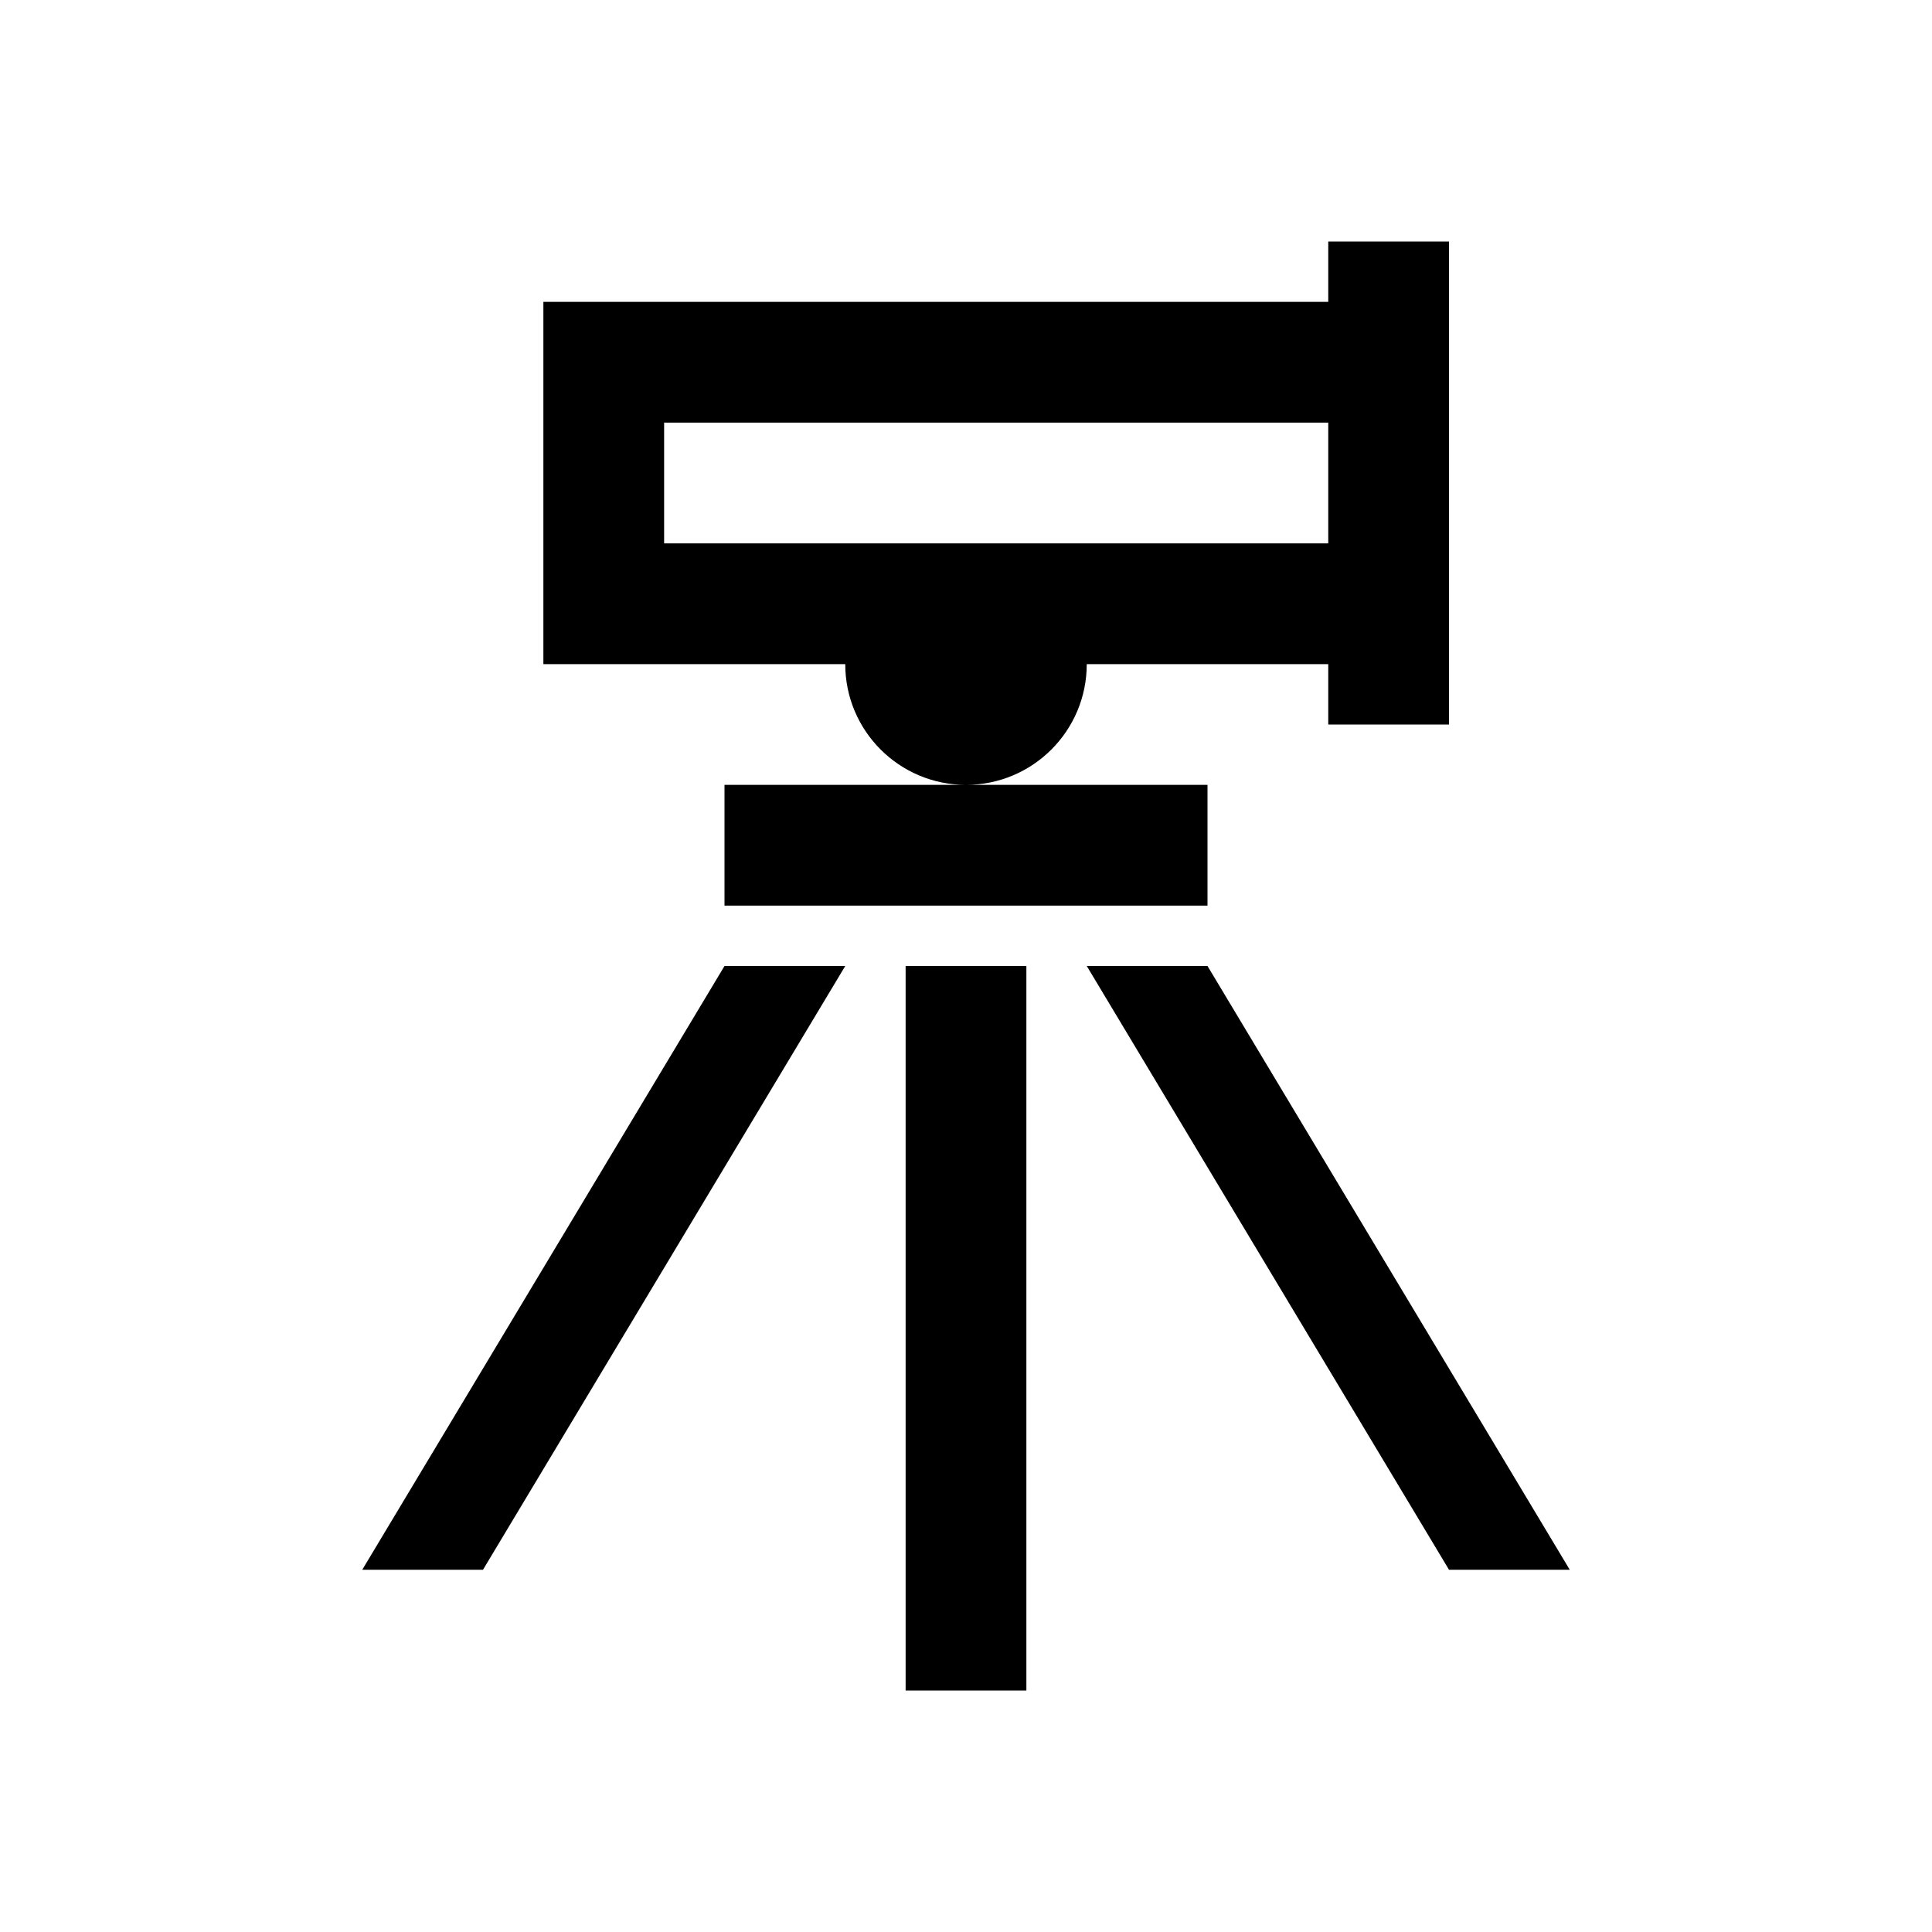 <?xml version="1.0"?>
<svg xmlns="http://www.w3.org/2000/svg" viewBox="0 0 32 32">
    <path style="text-indent:0;text-align:start;line-height:normal;text-transform:none;block-progression:tb;-inkscape-font-specification:Sans" d="M 22 4 L 22 5 L 10 5 L 9 5 L 9 6 L 9 10 L 9 11 L 10 11 L 14 11 C 14 12.105 14.895 13 16 13 C 17.105 13 18 12.105 18 11 L 22 11 L 22 12 L 24 12 L 24 4 L 22 4 z M 16 13 L 12 13 L 12 15 L 20 15 L 20 13 L 16 13 z M 11 7 L 22 7 L 22 9 L 16 9 L 11 9 L 11 7 z M 12 16 L 6 26 L 8 26 L 14 16 L 12 16 z M 15 16 L 15 28 L 17 28 L 17 16 L 15 16 z M 18 16 L 24 26 L 26 26 L 20 16 L 18 16 z" overflow="visible" font-family="Sans"/>
</svg>
